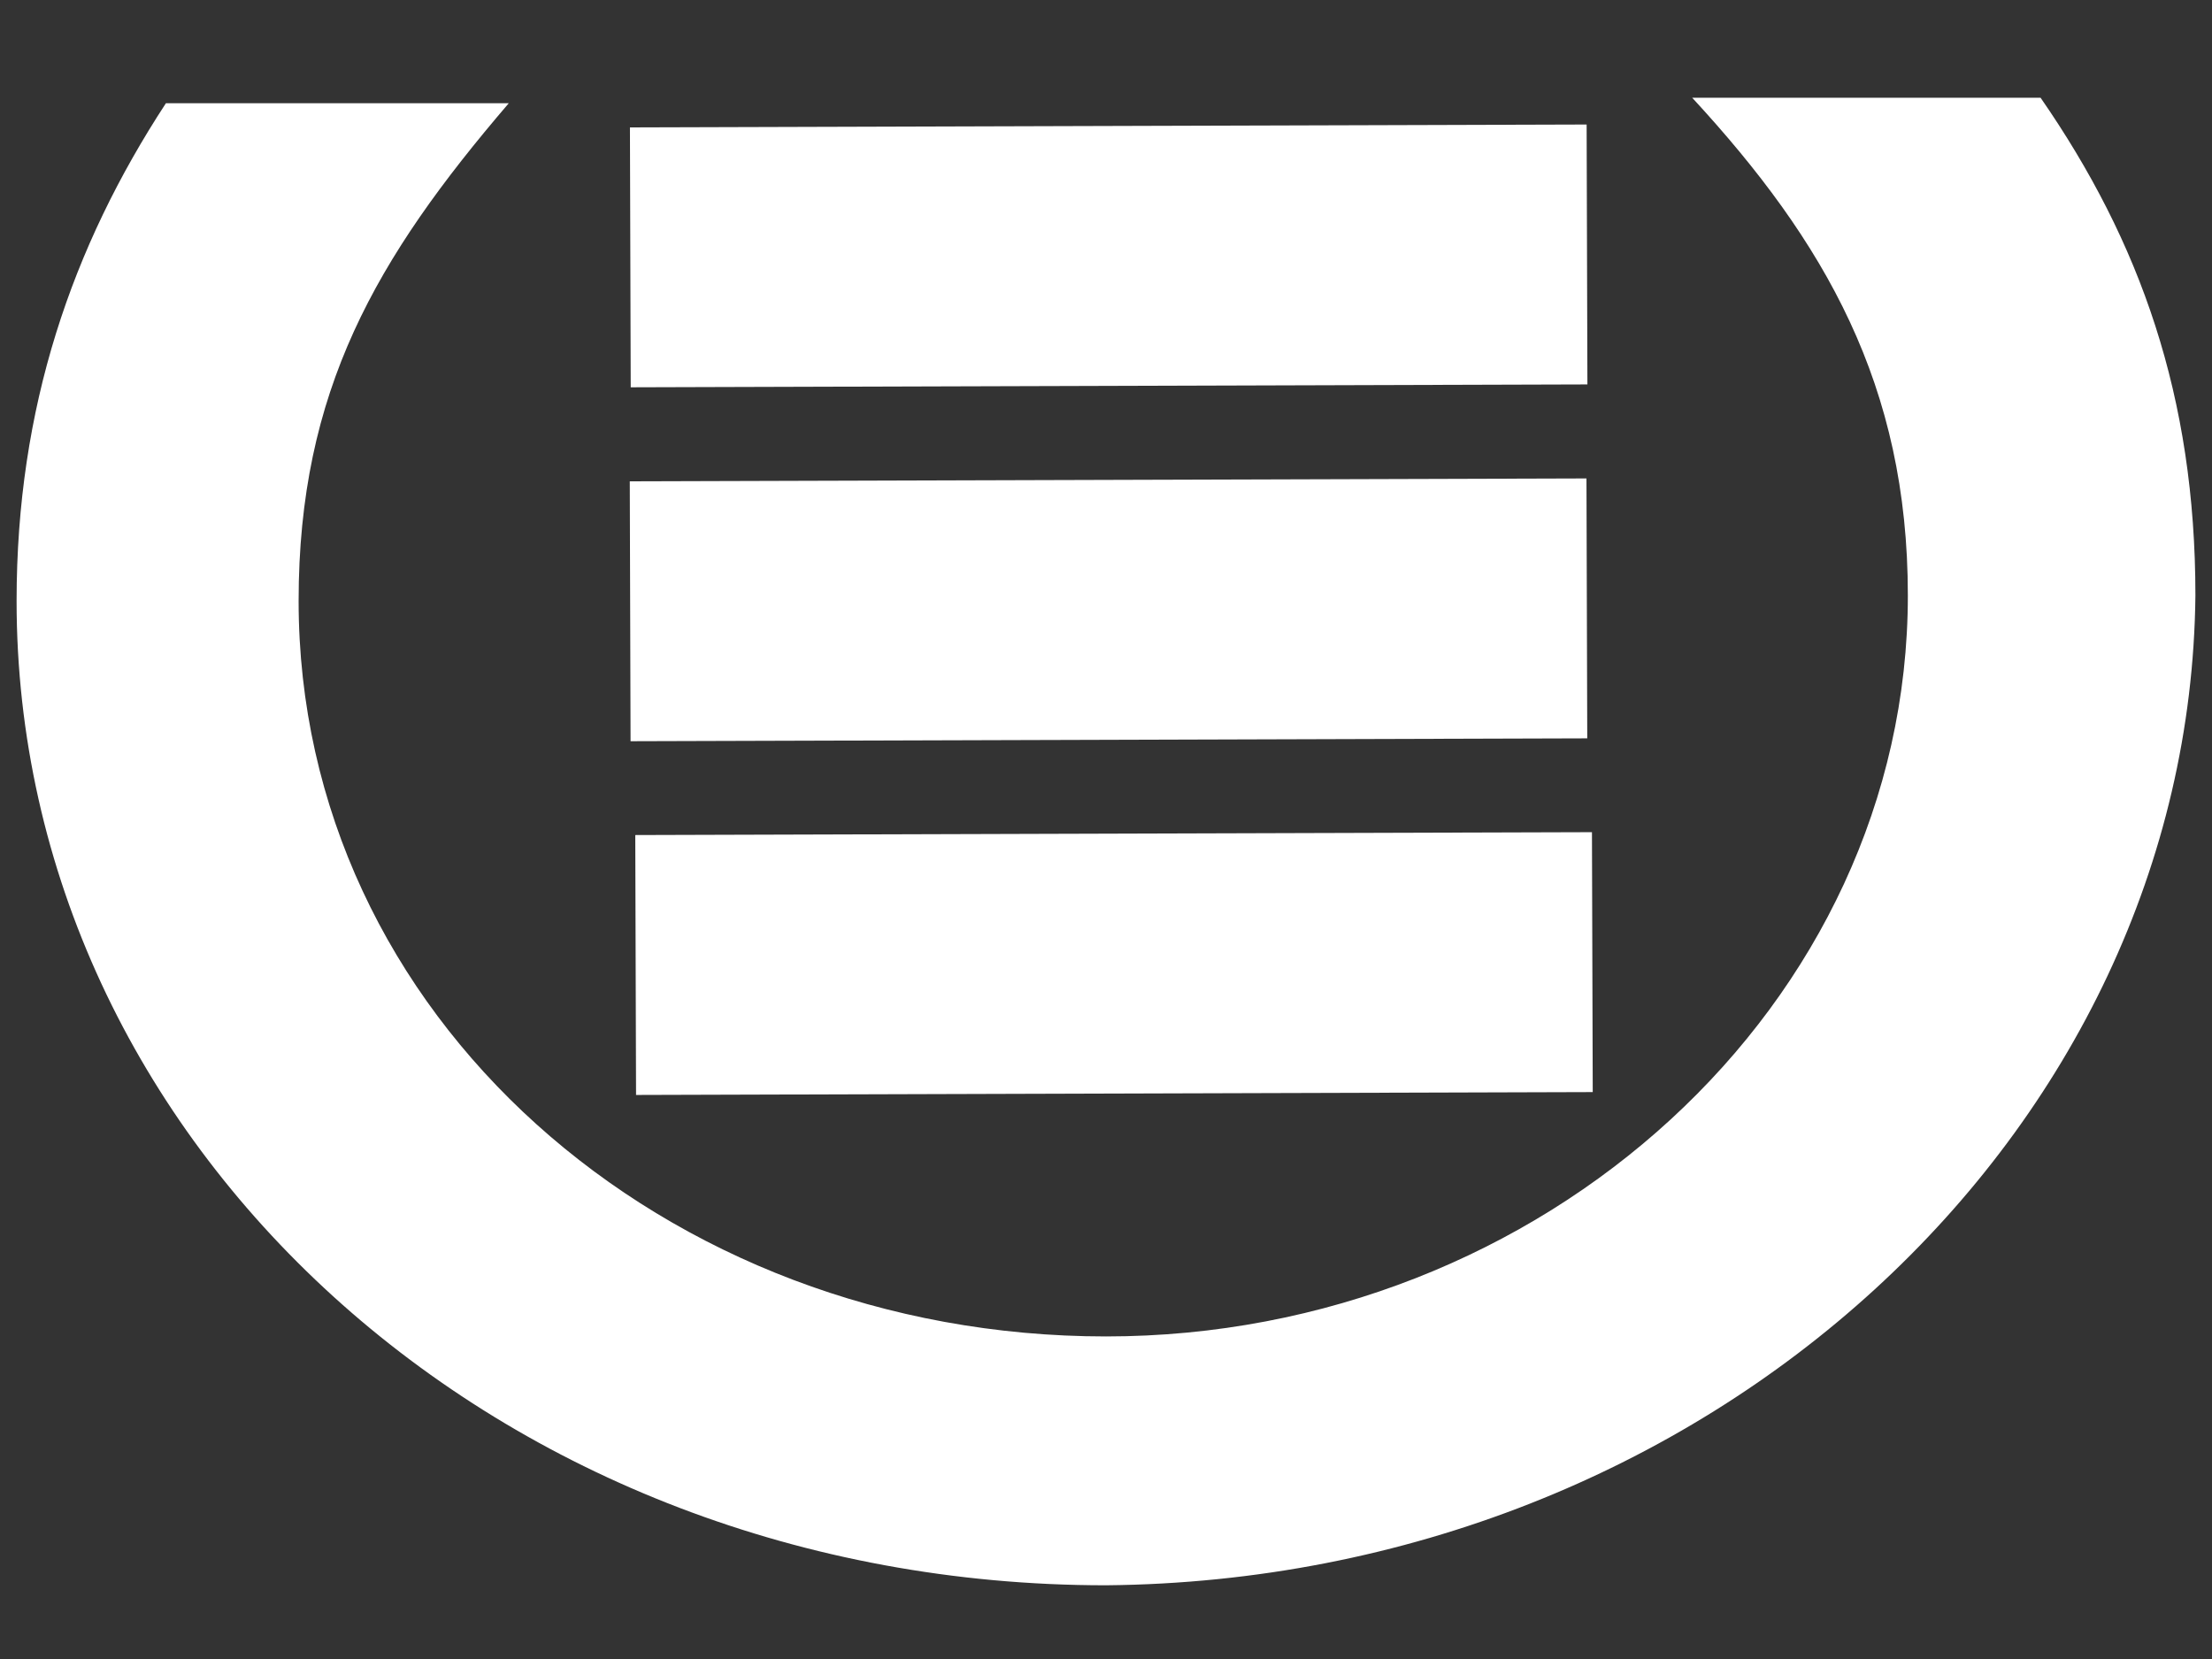 <svg width="40" height="30" xmlns="http://www.w3.org/2000/svg">
 <rect width="100%" height="100%" fill="#333333" stroke="none"/>
 <style xmlns="http://www.w3.org/2000/svg" type="text/css"> .st1{fill:#FFFFFF;} </style>
 <g>
  <title>Background</title>
  <rect fill="none" id="canvas_background" height="32" width="42" y="-1" x="-1"/>
 </g>
 <g>
  <title>Icon</title>
  <g>
   <path class="st1" d="m20,28.667c-11,0 -19.7,-8 -19.7,-17.8c0,-3.5 1,-6.4 2.7,-9l6.2,0c-2.4,2.8 -3.8,5.2 -3.8,9c0,7.5 6.6,13.3 14.6,13.3c7.9,0 14.5,-6 14.5,-13.4c0,-3.8 -1.5,-6.4 -3.9,-9l6.3,0c1.8,2.6 2.8,5.4 2.8,9c-0.1,9.7 -8.8,17.8 -19.7,17.9"/>
   <rect class="st1" height="4.7" width="17.3" transform="matrix(1,-0.003,0.003,1,-0.438,0.242) " y="2.097" x="11.823"/>
   <rect class="st1" height="4.7" width="17.3" transform="matrix(1,-0.003,0.003,1,-0.457,0.241) " y="8.498" x="11.82"/>
   <rect class="st1" height="4.7" width="17.3" transform="matrix(1,-0.003,0.003,1,-0.458,0.23) " y="14.906" x="11.901"/>
  </g>
 </g>
</svg>